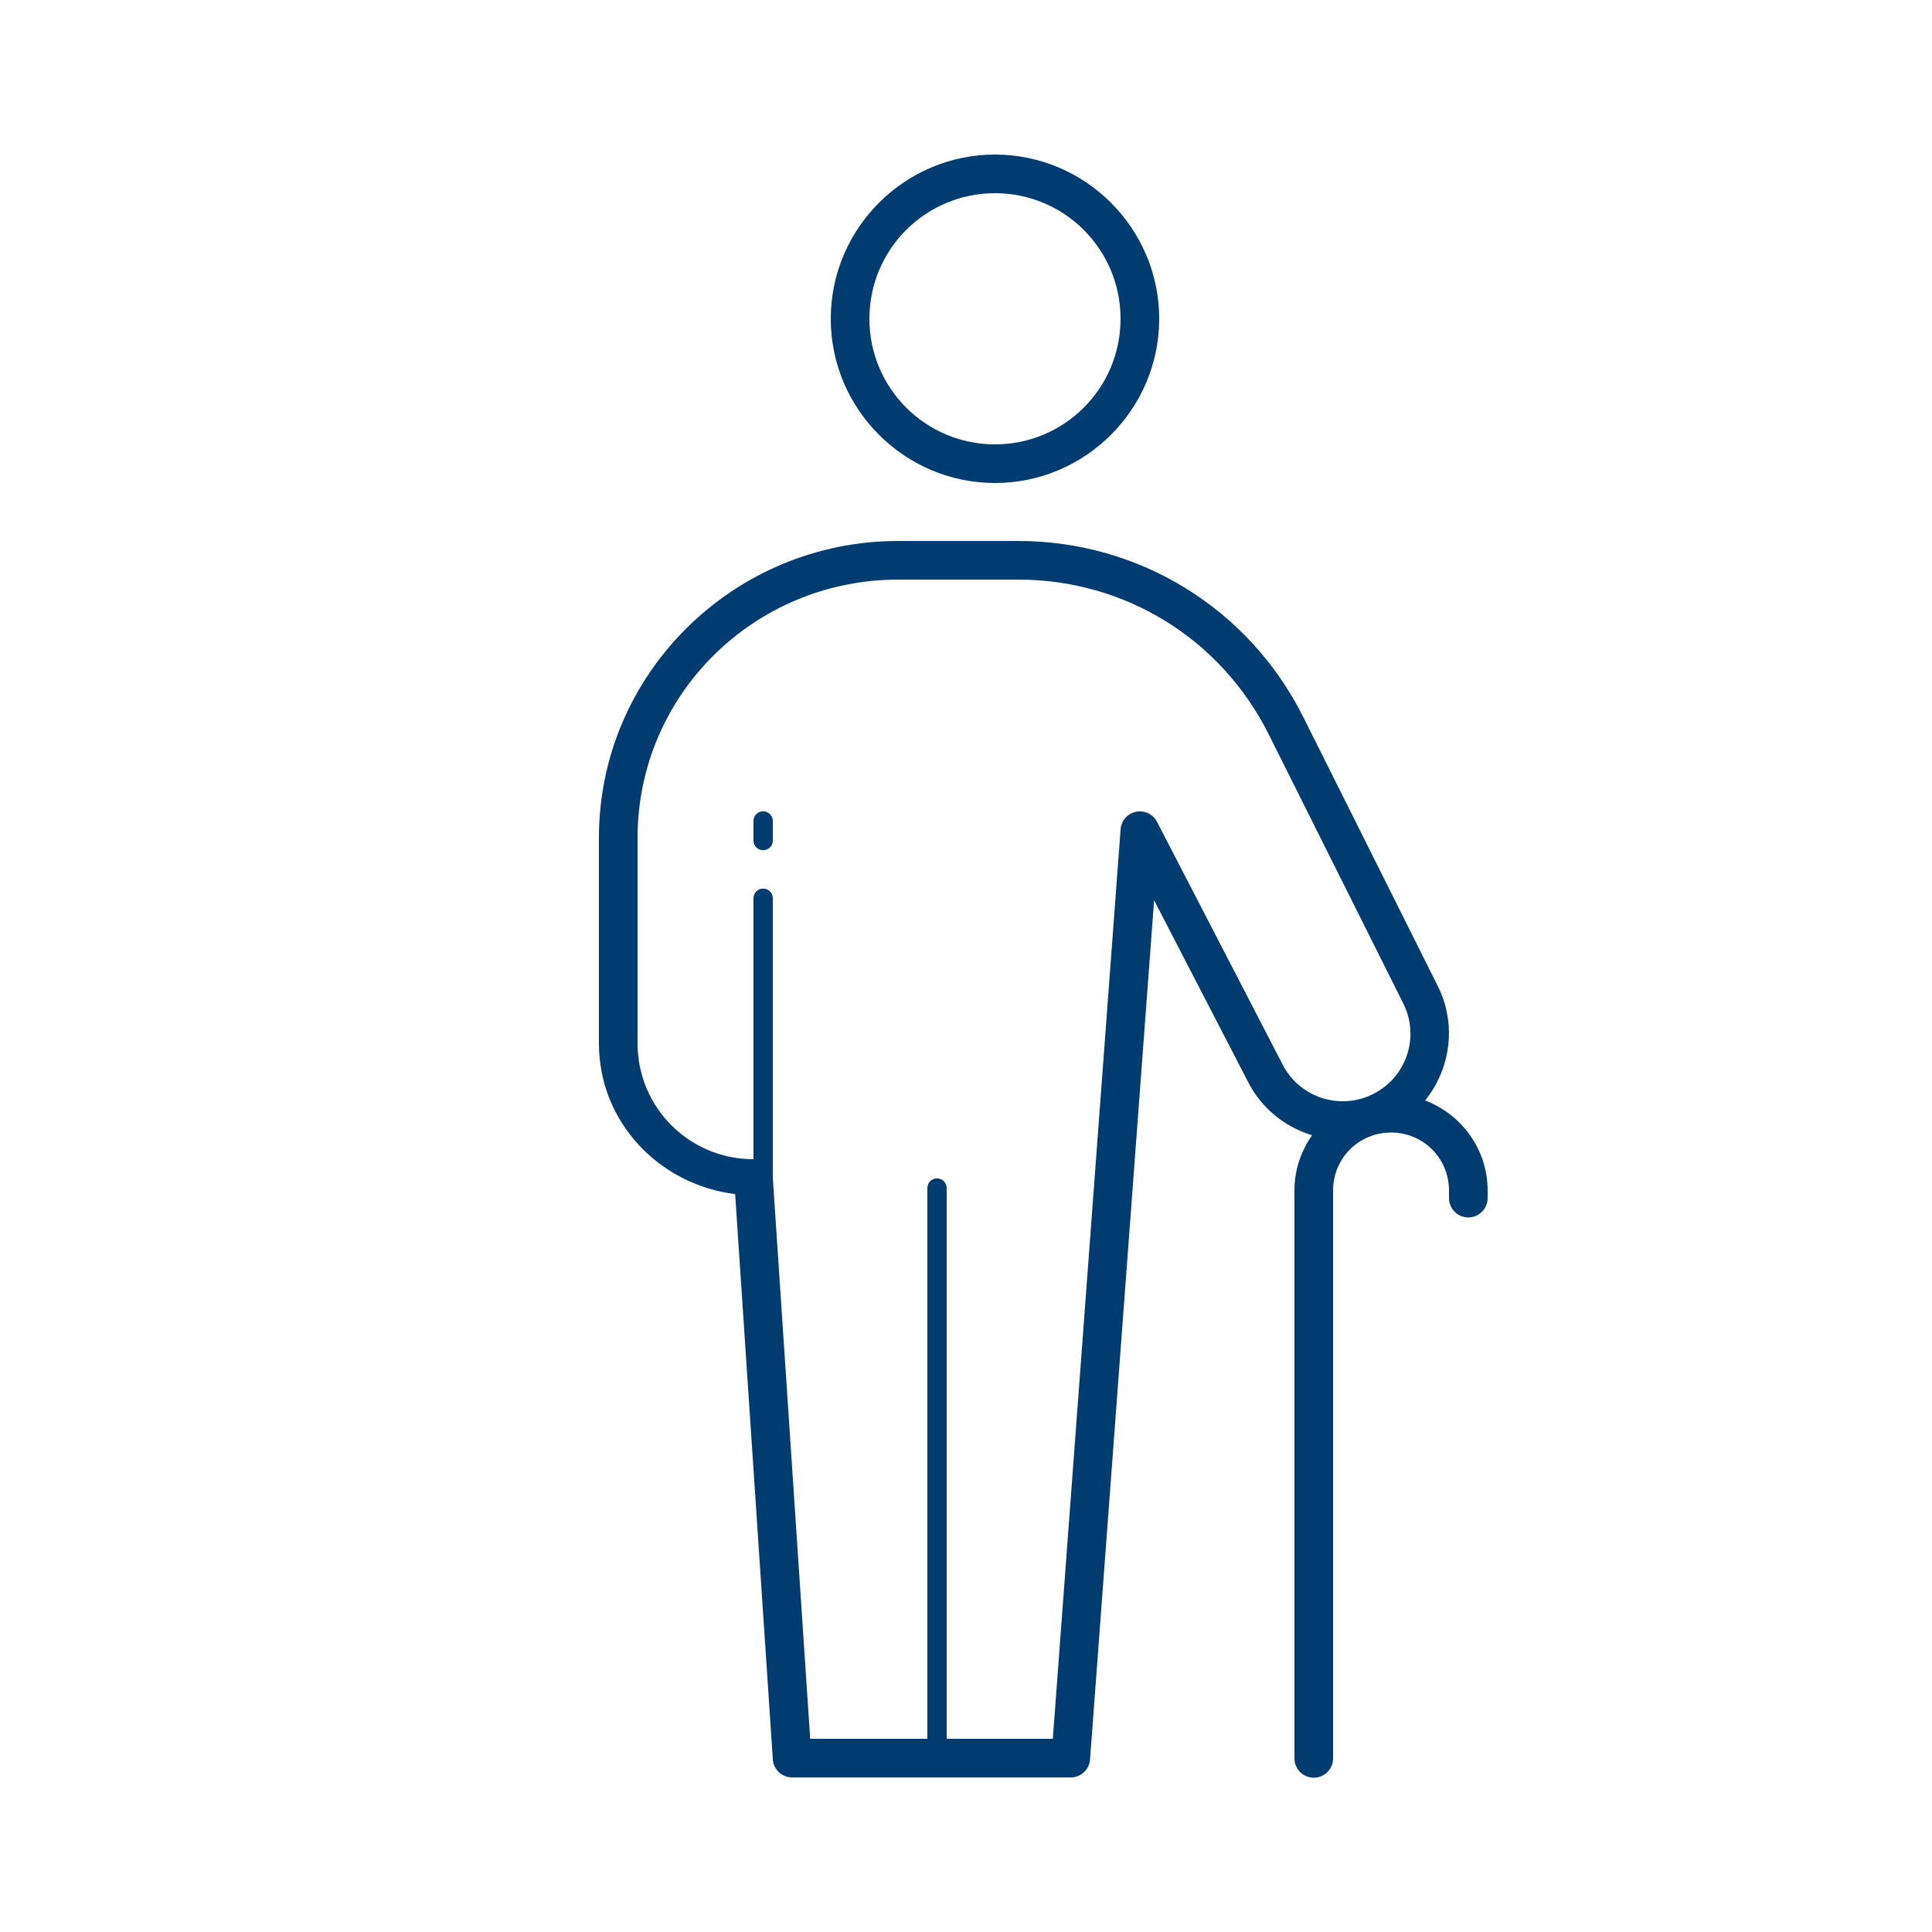 <?xml version="1.0" encoding="UTF-8"?>
<svg xmlns="http://www.w3.org/2000/svg" xmlns:xlink="http://www.w3.org/1999/xlink" viewBox="0 0 400 400" width="400px" height="400px">
<g id="surface374876">
<path style=" stroke:none;fill-rule:nonzero;fill:rgb(0%,23.529%,43.529%);fill-opacity:1;" d="M 206 32 C 187.289 32 172 47.289 172 66 C 172 84.711 187.289 100 206 100 C 224.711 100 240 84.711 240 66 C 240 47.289 224.711 32 206 32 Z M 206 40 C 220.371 40 232 51.629 232 66 C 232 80.371 220.371 92 206 92 C 191.629 92 180 80.371 180 66 C 180 51.629 191.629 40 206 40 Z M 185.992 112 C 151.816 112 124 139.547 124 173.469 L 124 216 C 124 232.281 136.441 245.258 152.203 247.227 L 160.008 364.266 C 160.148 366.367 161.895 368 164 368 L 221.688 368 C 223.781 368 225.523 366.387 225.68 364.297 L 238.945 186.391 L 258.32 223.844 C 261.129 229.461 266.055 233.344 271.656 235.039 C 269.371 238.289 268 242.227 268 246.477 L 268 364 C 267.98 365.441 268.738 366.785 269.984 367.512 C 271.23 368.238 272.77 368.238 274.016 367.512 C 275.262 366.785 276.02 365.441 276 364 L 276 246.477 C 276 239.801 281.324 234.477 288 234.477 C 294.676 234.477 300 239.801 300 246.477 L 300 248 C 299.98 249.441 300.738 250.785 301.984 251.512 C 303.23 252.238 304.77 252.238 306.016 251.512 C 307.262 250.785 308.02 249.441 308 248 L 308 246.477 C 308 237.969 302.59 230.711 295.062 227.836 C 300.309 221.328 301.645 212.09 297.68 204.156 L 269.844 148.484 C 258.609 126.02 235.918 112 210.805 112 Z M 185.992 120 L 210.805 120 C 232.953 120 252.777 132.246 262.688 152.062 L 290.523 207.734 C 294 214.691 291.219 223.043 284.258 226.523 C 282.238 227.535 280.117 228.008 278.016 228.008 C 272.883 228.008 267.949 225.203 265.477 220.266 C 265.469 220.246 265.461 220.23 265.453 220.211 L 239.555 170.164 C 238.734 168.57 236.953 167.715 235.199 168.074 C 233.441 168.434 232.137 169.914 232.008 171.703 L 217.977 360 L 196 360 L 196 246 C 196.008 245.457 195.797 244.938 195.414 244.555 C 195.031 244.172 194.512 243.961 193.969 243.969 C 193.438 243.977 192.934 244.195 192.562 244.578 C 192.195 244.957 191.992 245.469 192 246 L 192 360 L 167.742 360 L 160 243.852 L 160 186 C 160.008 185.457 159.797 184.938 159.414 184.555 C 159.031 184.172 158.512 183.961 157.969 183.969 C 157.438 183.977 156.934 184.195 156.562 184.578 C 156.195 184.957 155.992 185.469 156 186 L 156 240 C 142.699 240 132 229.301 132 216 L 132 173.469 C 132 143.91 156.102 120 185.992 120 Z M 157.969 167.969 C 157.438 167.977 156.934 168.195 156.562 168.578 C 156.195 168.957 155.992 169.469 156 170 L 156 174 C 155.988 174.723 156.367 175.391 156.992 175.754 C 157.613 176.121 158.387 176.121 159.008 175.754 C 159.633 175.391 160.012 174.723 160 174 L 160 170 C 160.008 169.457 159.797 168.938 159.414 168.555 C 159.031 168.172 158.512 167.961 157.969 167.969 Z M 157.969 167.969 "/>
</g>
</svg>
